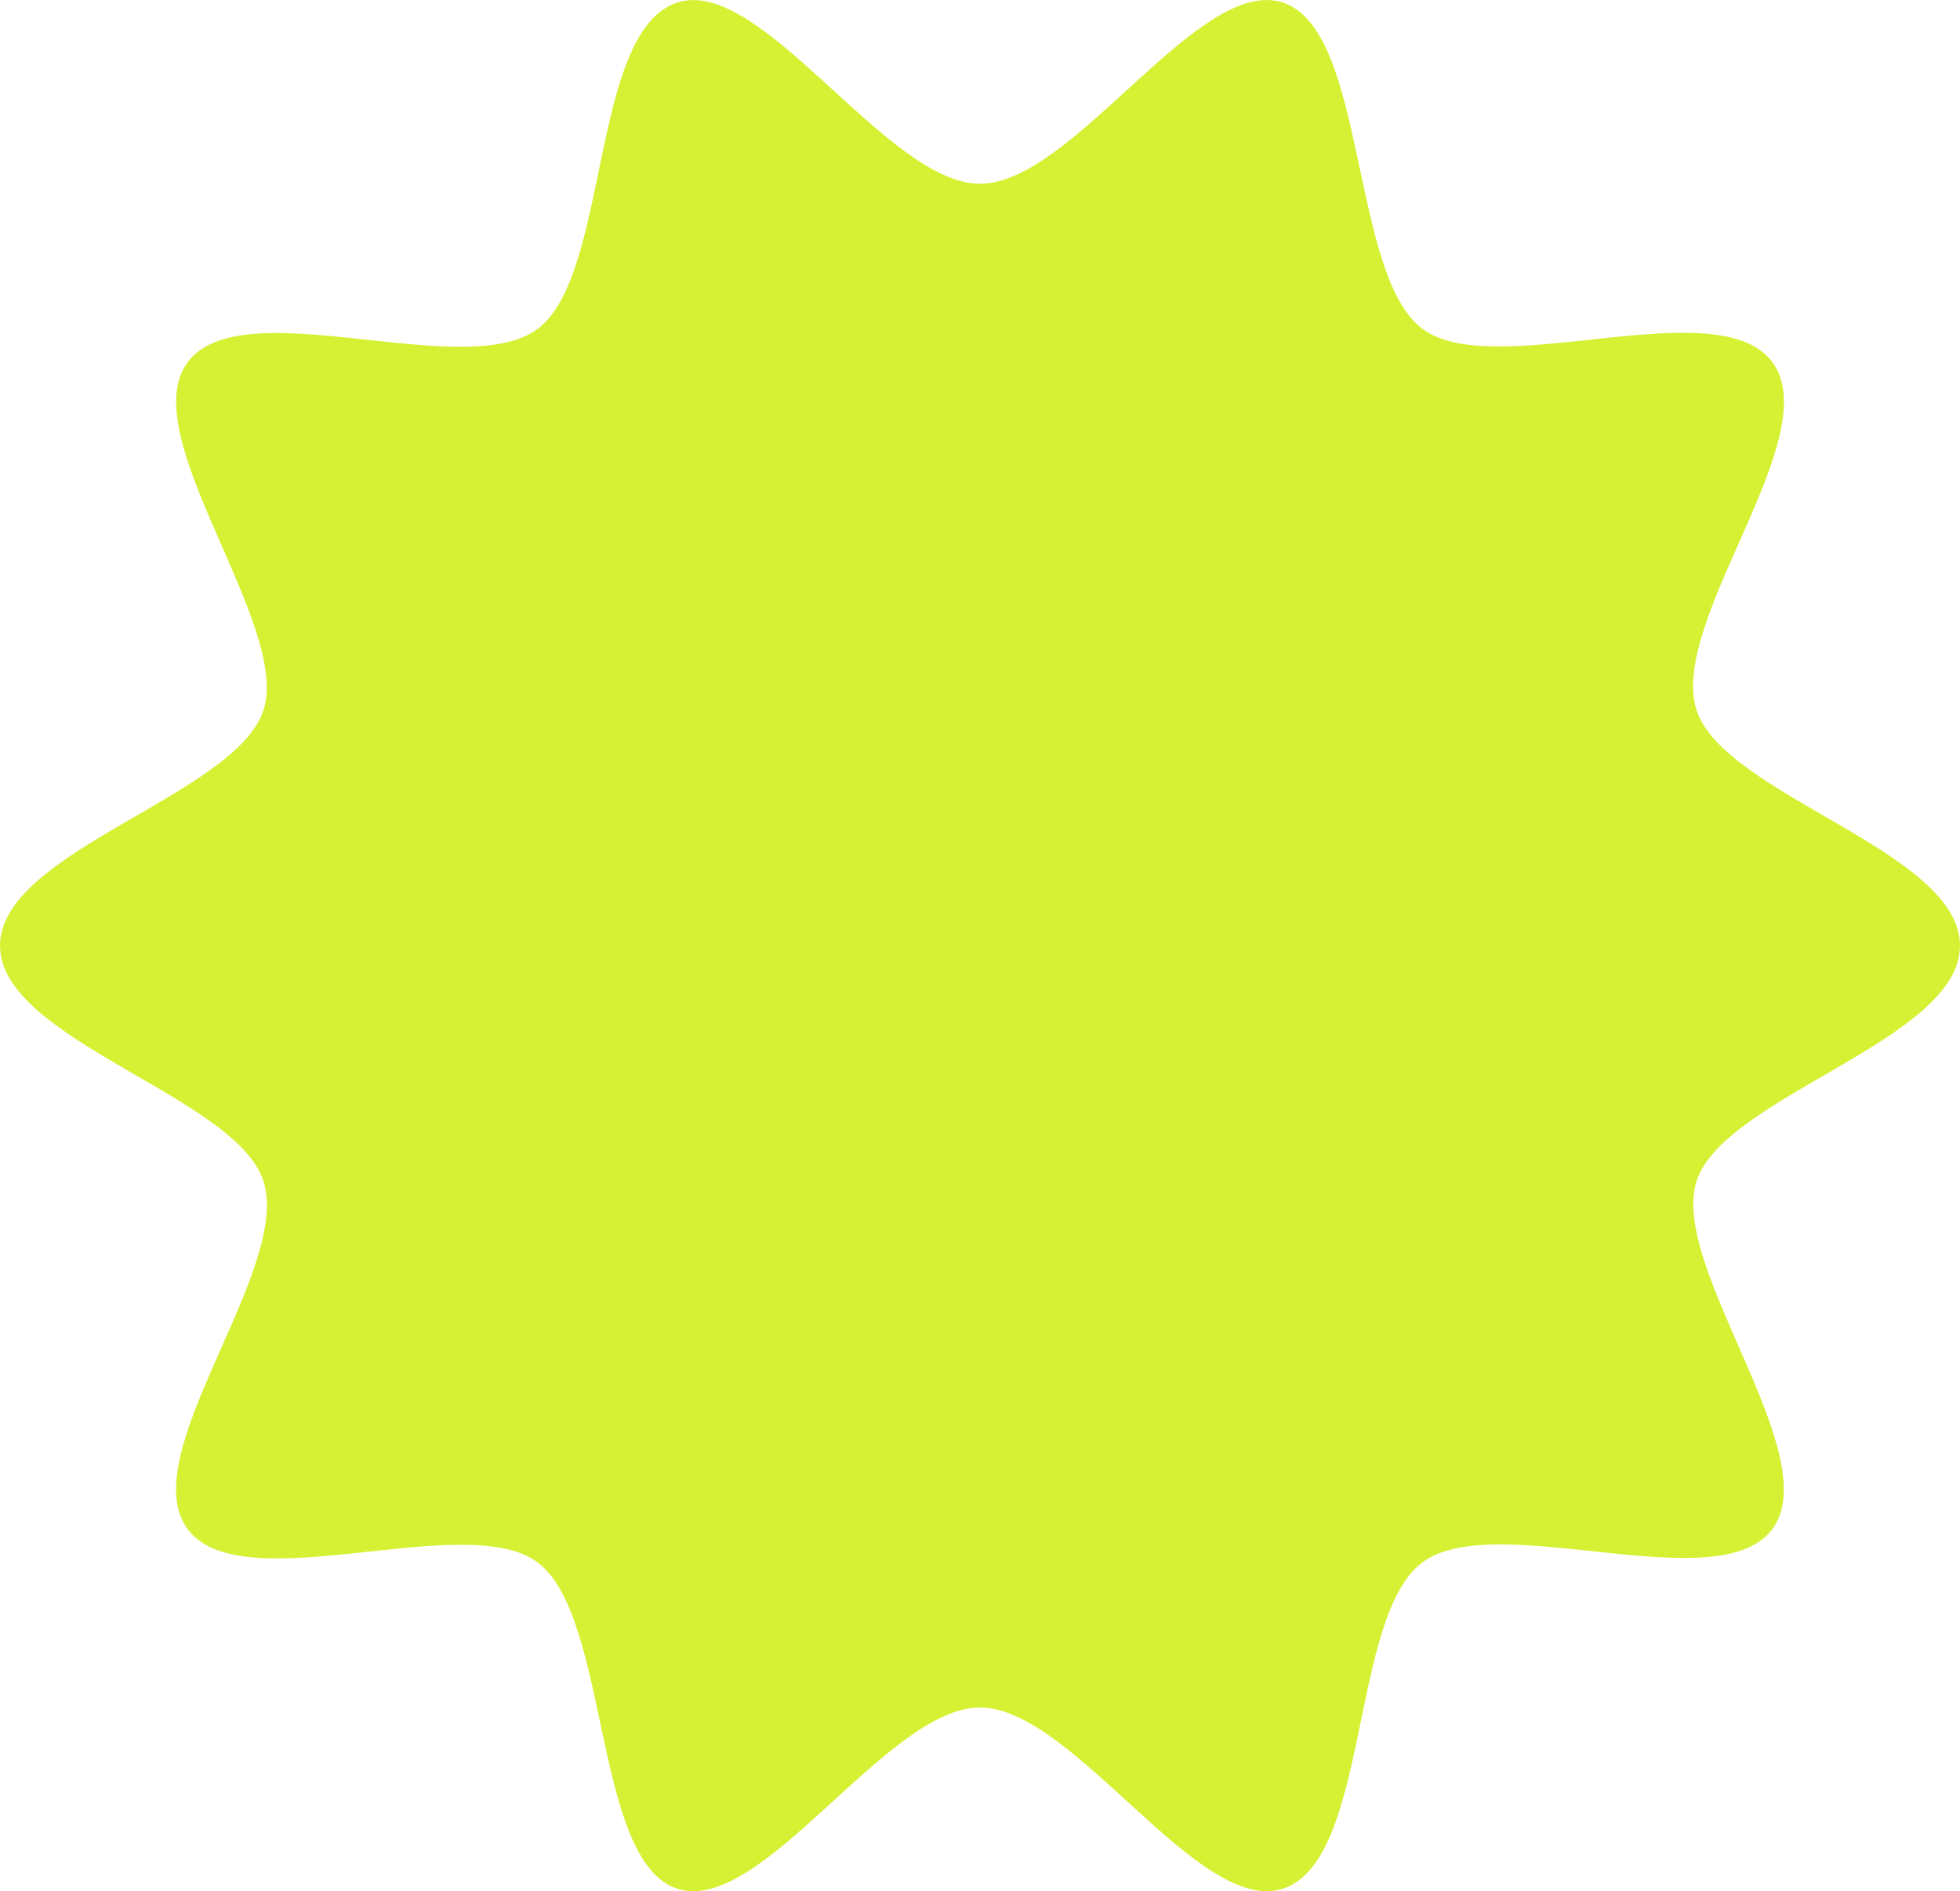 <svg width="57" height="55" viewBox="0 0 57 55" fill="none" xmlns="http://www.w3.org/2000/svg">
<path d="M57 27.501C57 30.251 50.136 31.871 49.338 34.352C48.539 36.832 53.097 42.31 51.557 44.45C50.016 46.589 43.511 43.856 41.374 45.431C39.238 47.006 39.85 54.093 37.309 54.926C34.855 55.732 31.221 49.658 28.5 49.658C25.779 49.658 22.145 55.732 19.691 54.926C17.237 54.121 17.741 46.99 15.626 45.431C13.51 43.873 6.998 46.613 5.443 44.45C3.889 42.286 8.486 36.922 7.662 34.352C6.864 31.869 0 30.251 0 27.501C0 24.752 6.864 23.131 7.662 20.651C8.46 18.17 3.903 12.693 5.443 10.553C6.998 8.392 13.489 11.146 15.626 9.571C17.743 8.013 17.149 0.91 19.691 0.076C22.145 -0.729 25.779 5.344 28.5 5.344C31.221 5.344 34.855 -0.732 37.309 0.074C39.763 0.879 39.259 8.01 41.374 9.569C43.49 11.127 50.002 8.387 51.557 10.55C53.111 12.714 48.514 18.078 49.338 20.648C50.134 23.131 57 24.749 57 27.499V27.501Z" fill="#D6F133"/>
</svg>
